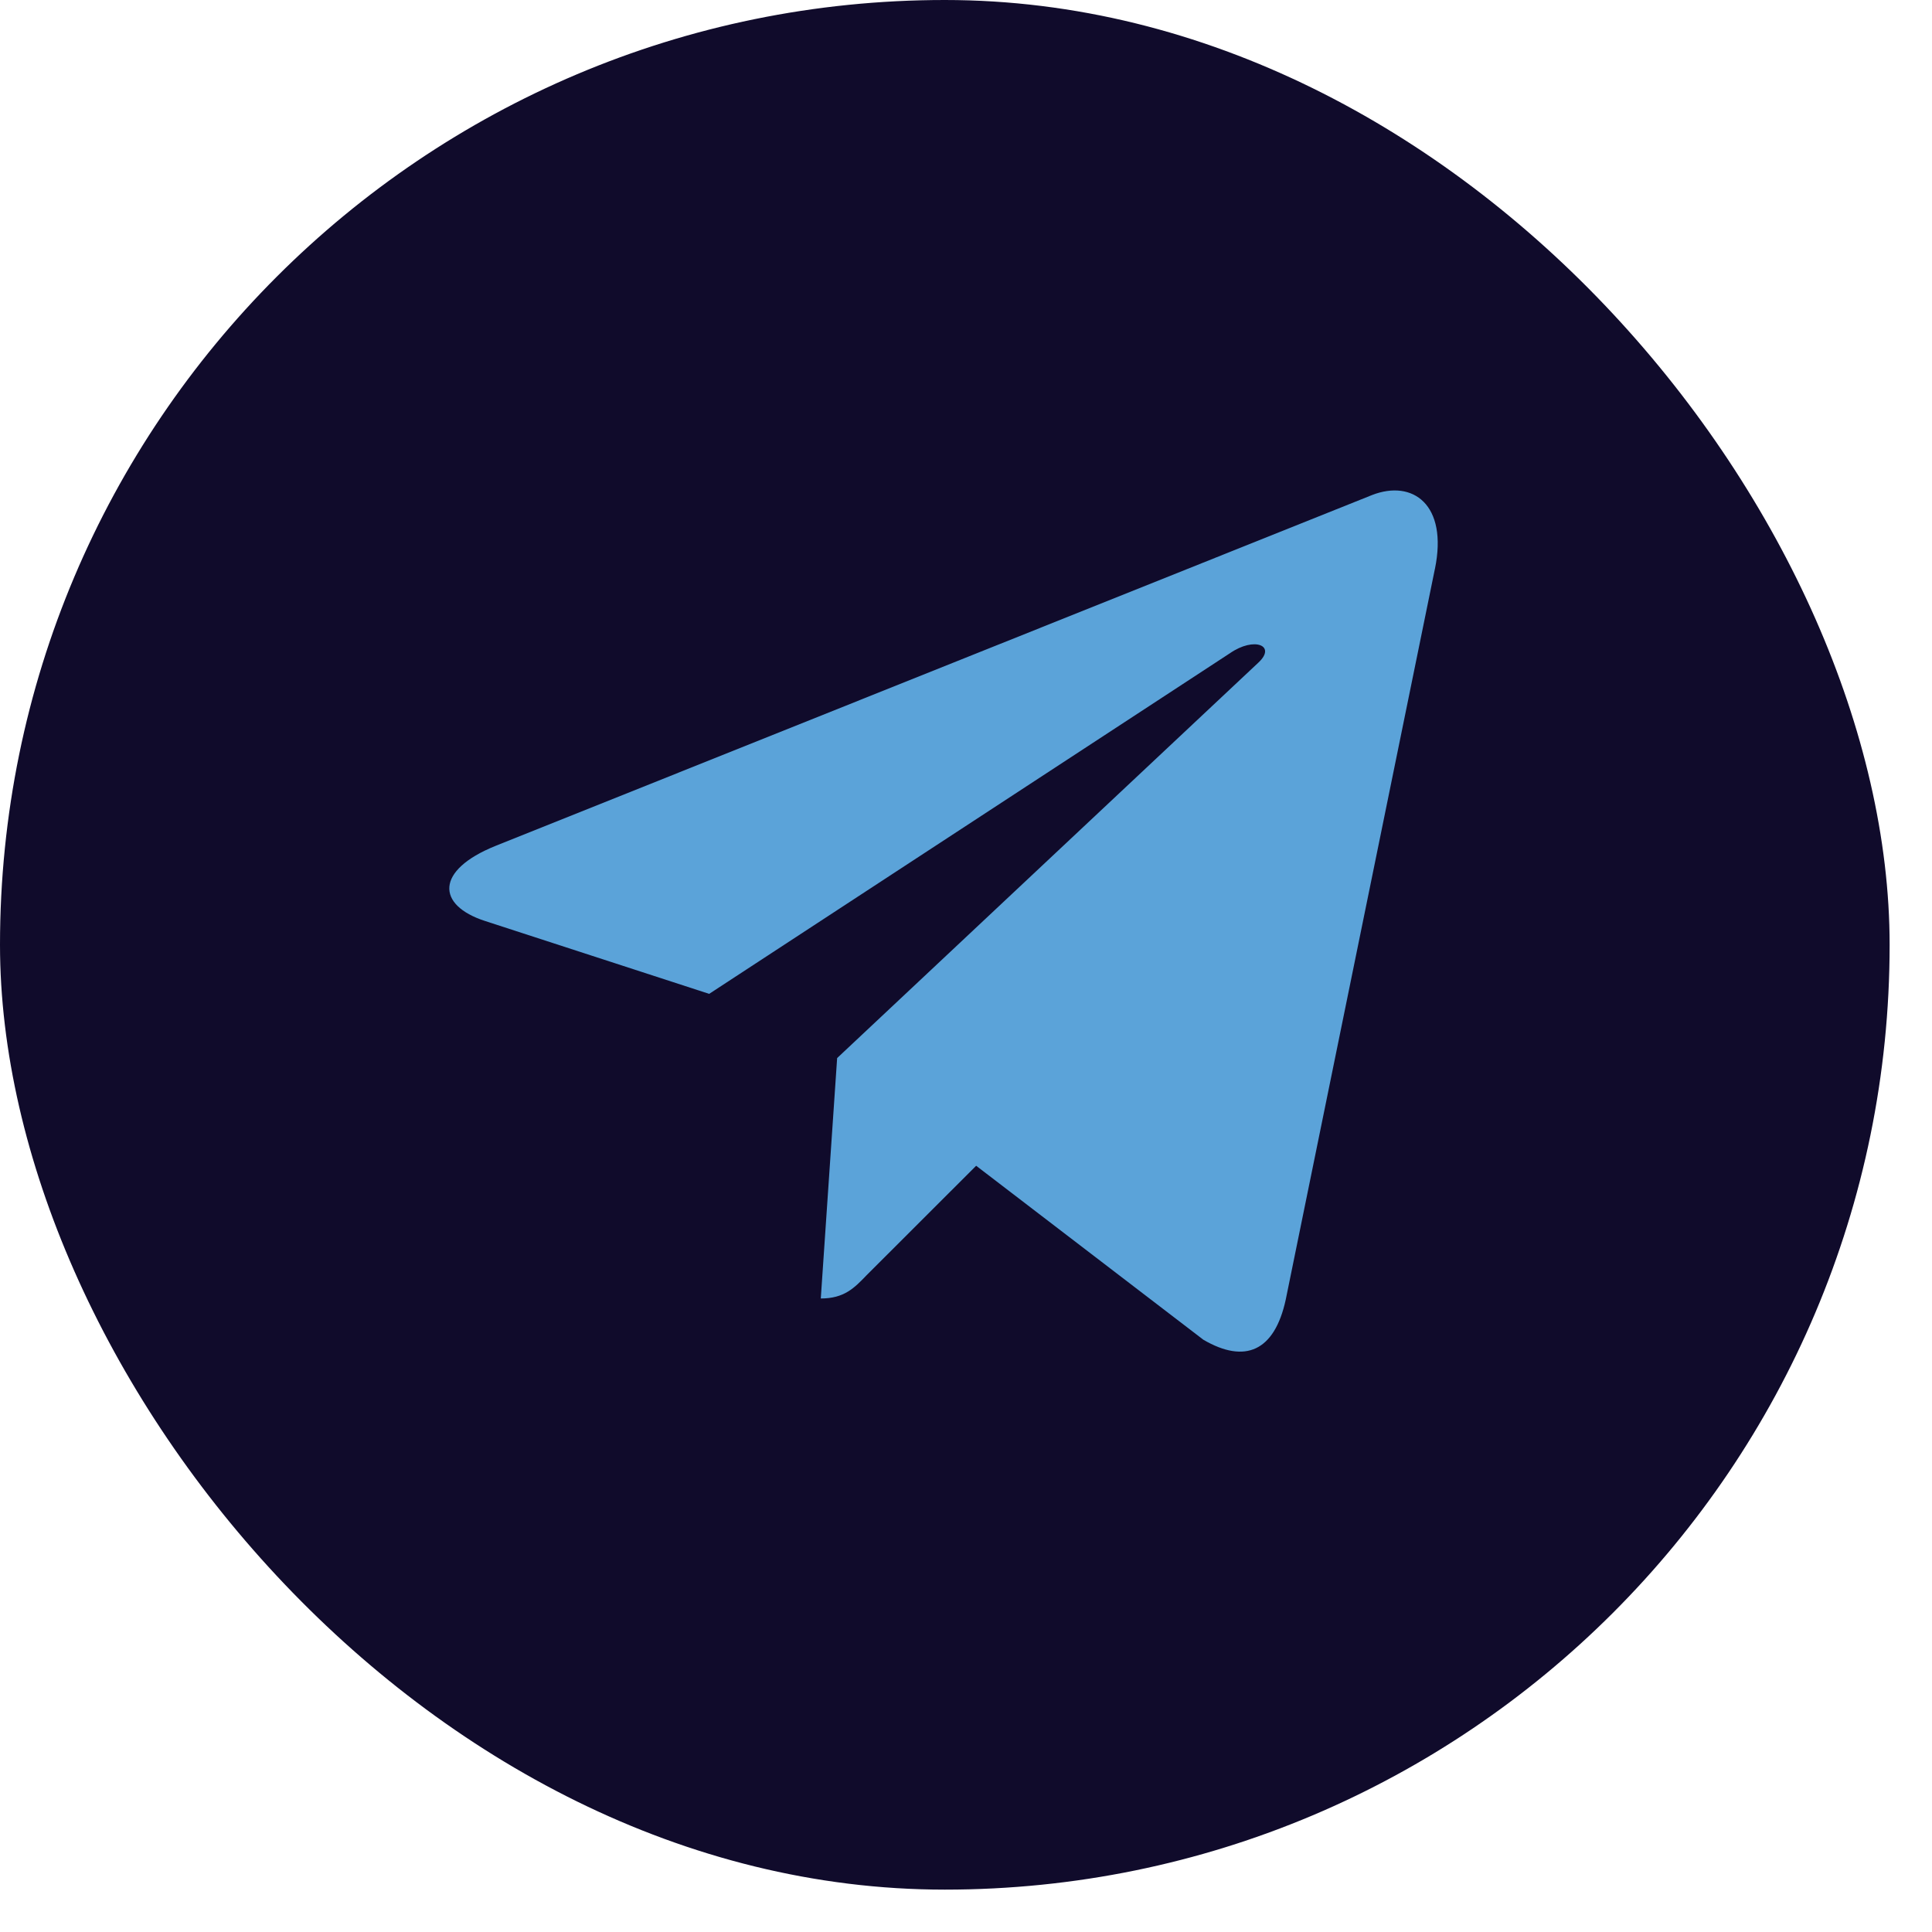 <?xml version="1.0" encoding="UTF-8"?> <svg xmlns="http://www.w3.org/2000/svg" width="43" height="43" viewBox="0 0 43 43" fill="none"><rect width="42.057" height="42.057" rx="21.029" fill="#100B2B"></rect><g clip-path="url(#clip0_2067_243)"><path d="M18.632 23.549L18.268 28.9C18.789 28.9 19.015 28.666 19.285 28.385L21.726 25.946L26.784 29.819C27.712 30.359 28.366 30.075 28.616 28.927L31.936 12.662L31.937 12.661C32.231 11.227 31.441 10.666 30.537 11.018L11.021 18.83C9.689 19.37 9.71 20.146 10.795 20.498L15.784 22.12L27.374 14.539C27.919 14.162 28.415 14.37 28.007 14.748L18.632 23.549Z" fill="#5BA3D9"></path></g><defs><clipPath id="clip0_2067_243"><rect width="22" height="23" fill="white" transform="translate(10 9)"></rect></clipPath></defs></svg> 